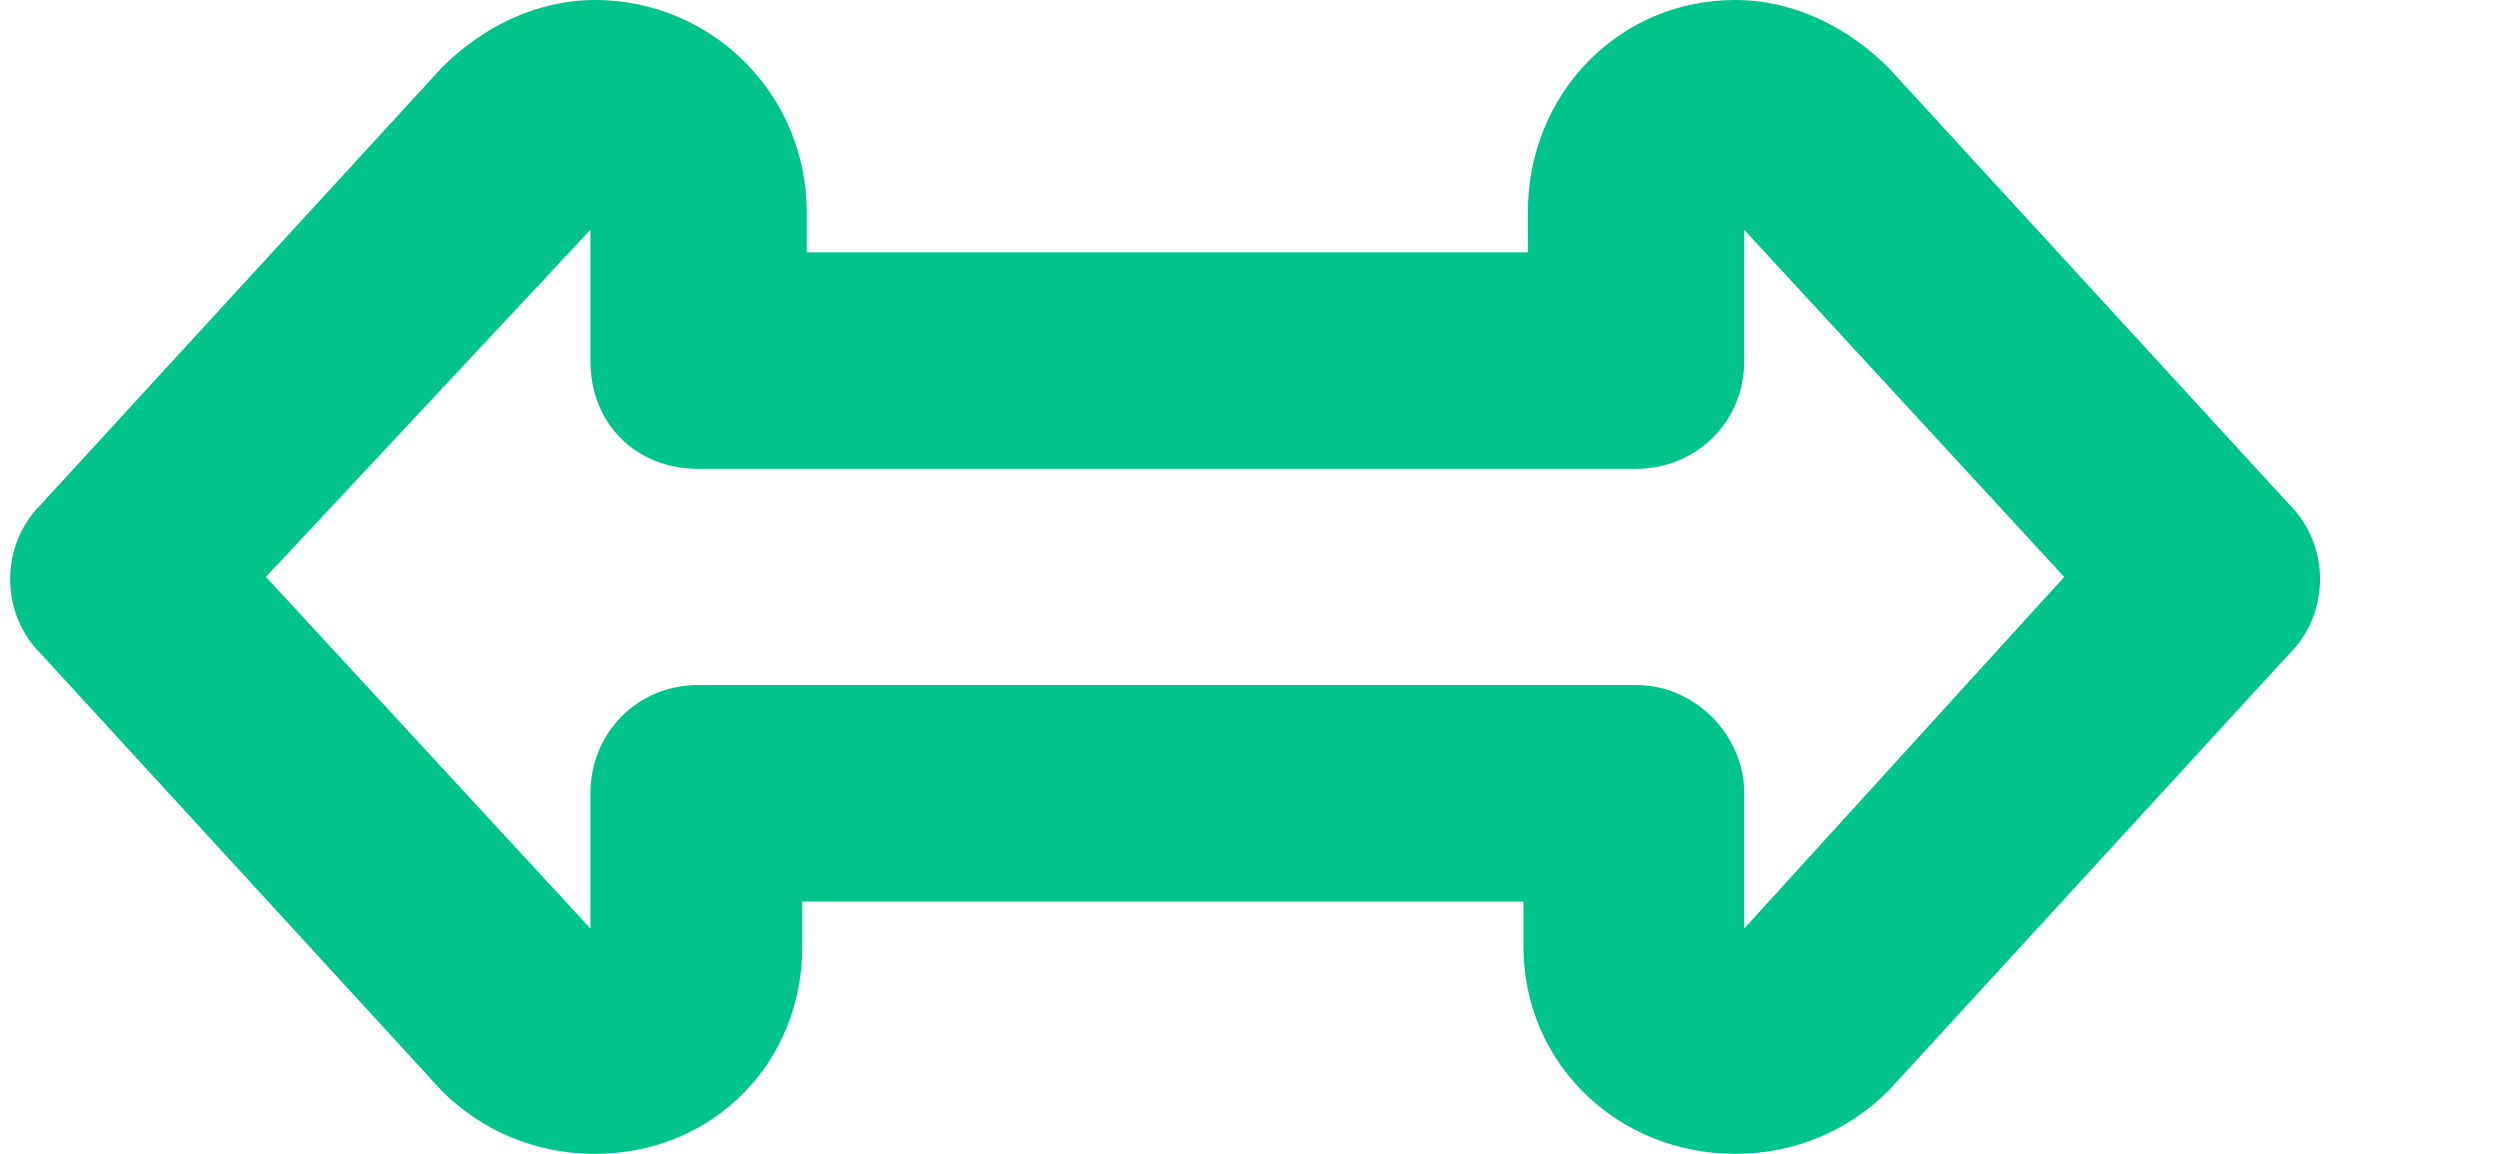 <svg width="13" height="6" viewBox="0 0 13 6" fill="none" xmlns="http://www.w3.org/2000/svg">
<path d="M11.906 2.625C12.117 2.836 12.117 3.188 11.906 3.398L9.82 5.672C9.609 5.883 9.328 6 9.023 6C8.414 6 7.922 5.531 7.922 4.922V4.688H4.172V4.922C4.172 5.531 3.703 6 3.094 6C2.789 6 2.508 5.883 2.297 5.672L0.211 3.398C0 3.188 0 2.836 0.211 2.625L2.297 0.352C2.508 0.141 2.789 0 3.094 0C3.703 0 4.195 0.492 4.195 1.102V1.312H7.945V1.102C7.945 0.492 8.414 0 9.023 0C9.328 0 9.609 0.141 9.82 0.352L11.906 2.625ZM9.07 1.195V1.875C9.07 2.203 8.812 2.438 8.508 2.438H3.633C3.305 2.438 3.07 2.203 3.07 1.875V1.195L1.383 3L3.07 4.828V4.125C3.07 3.82 3.305 3.562 3.633 3.562H8.508C8.812 3.562 9.07 3.82 9.07 4.125V4.828L10.734 3L9.07 1.195ZM3.141 1.125L3.094 1.102L3.141 1.125Z" fill="#00C48B"/>
</svg>
